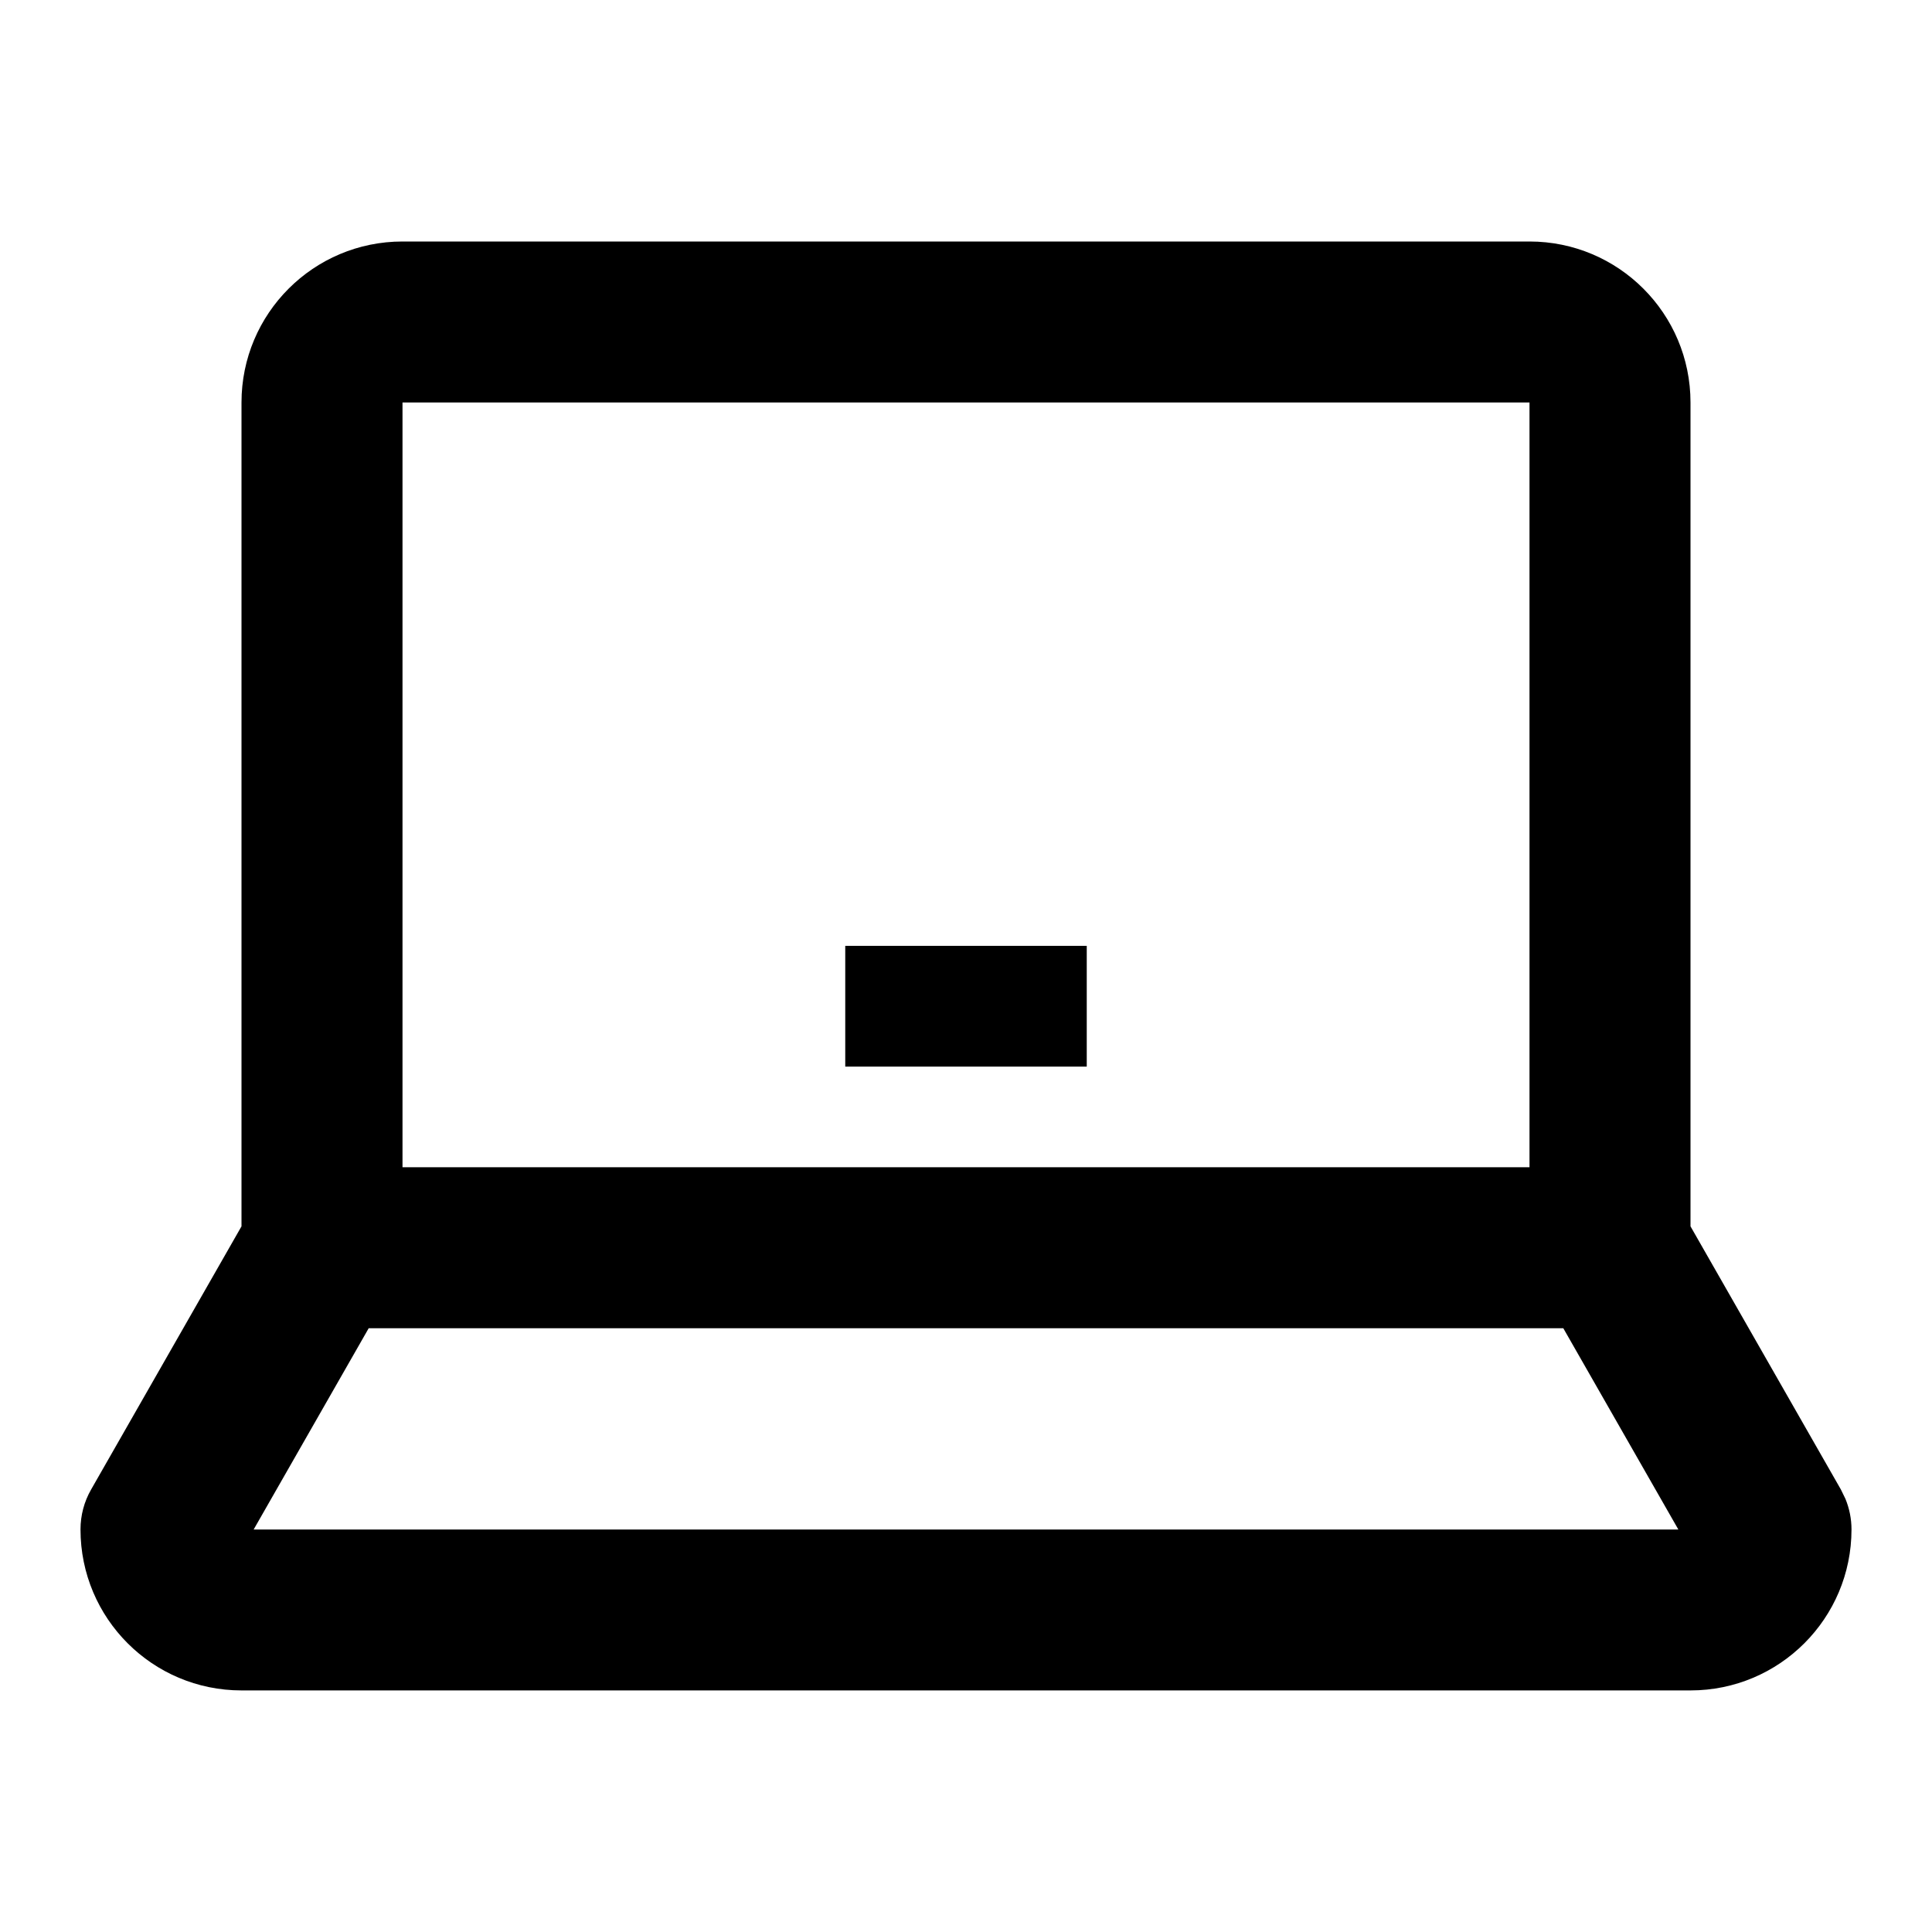 <svg xmlns="http://www.w3.org/2000/svg" fill="none" viewBox="0 0 24 24" height="24" width="24">
  <g id="laptop-chromebook">
    <path id="Union" fill="#000000" d="M19 3c1.105 0 2 0.895 2 2v10.234l1.868 3.269 0.057 0.117c0.049 0.12 0.075 0.248 0.075 0.379 0 1.105 -0.895 2 -2 2H3c-1.105 0 -2 -0.895 -2 -2 0 -0.174 0.045 -0.345 0.132 -0.496L3 15.234V5c0 -1.105 0.895 -2 2 -2zM3.151 19H20.849l-1.429 -2.5H4.58zM5 14.5h14V5H5zm8.5 -1.25h-3v-1.5h3z" stroke-width="1"></path>
  </g>
</svg>